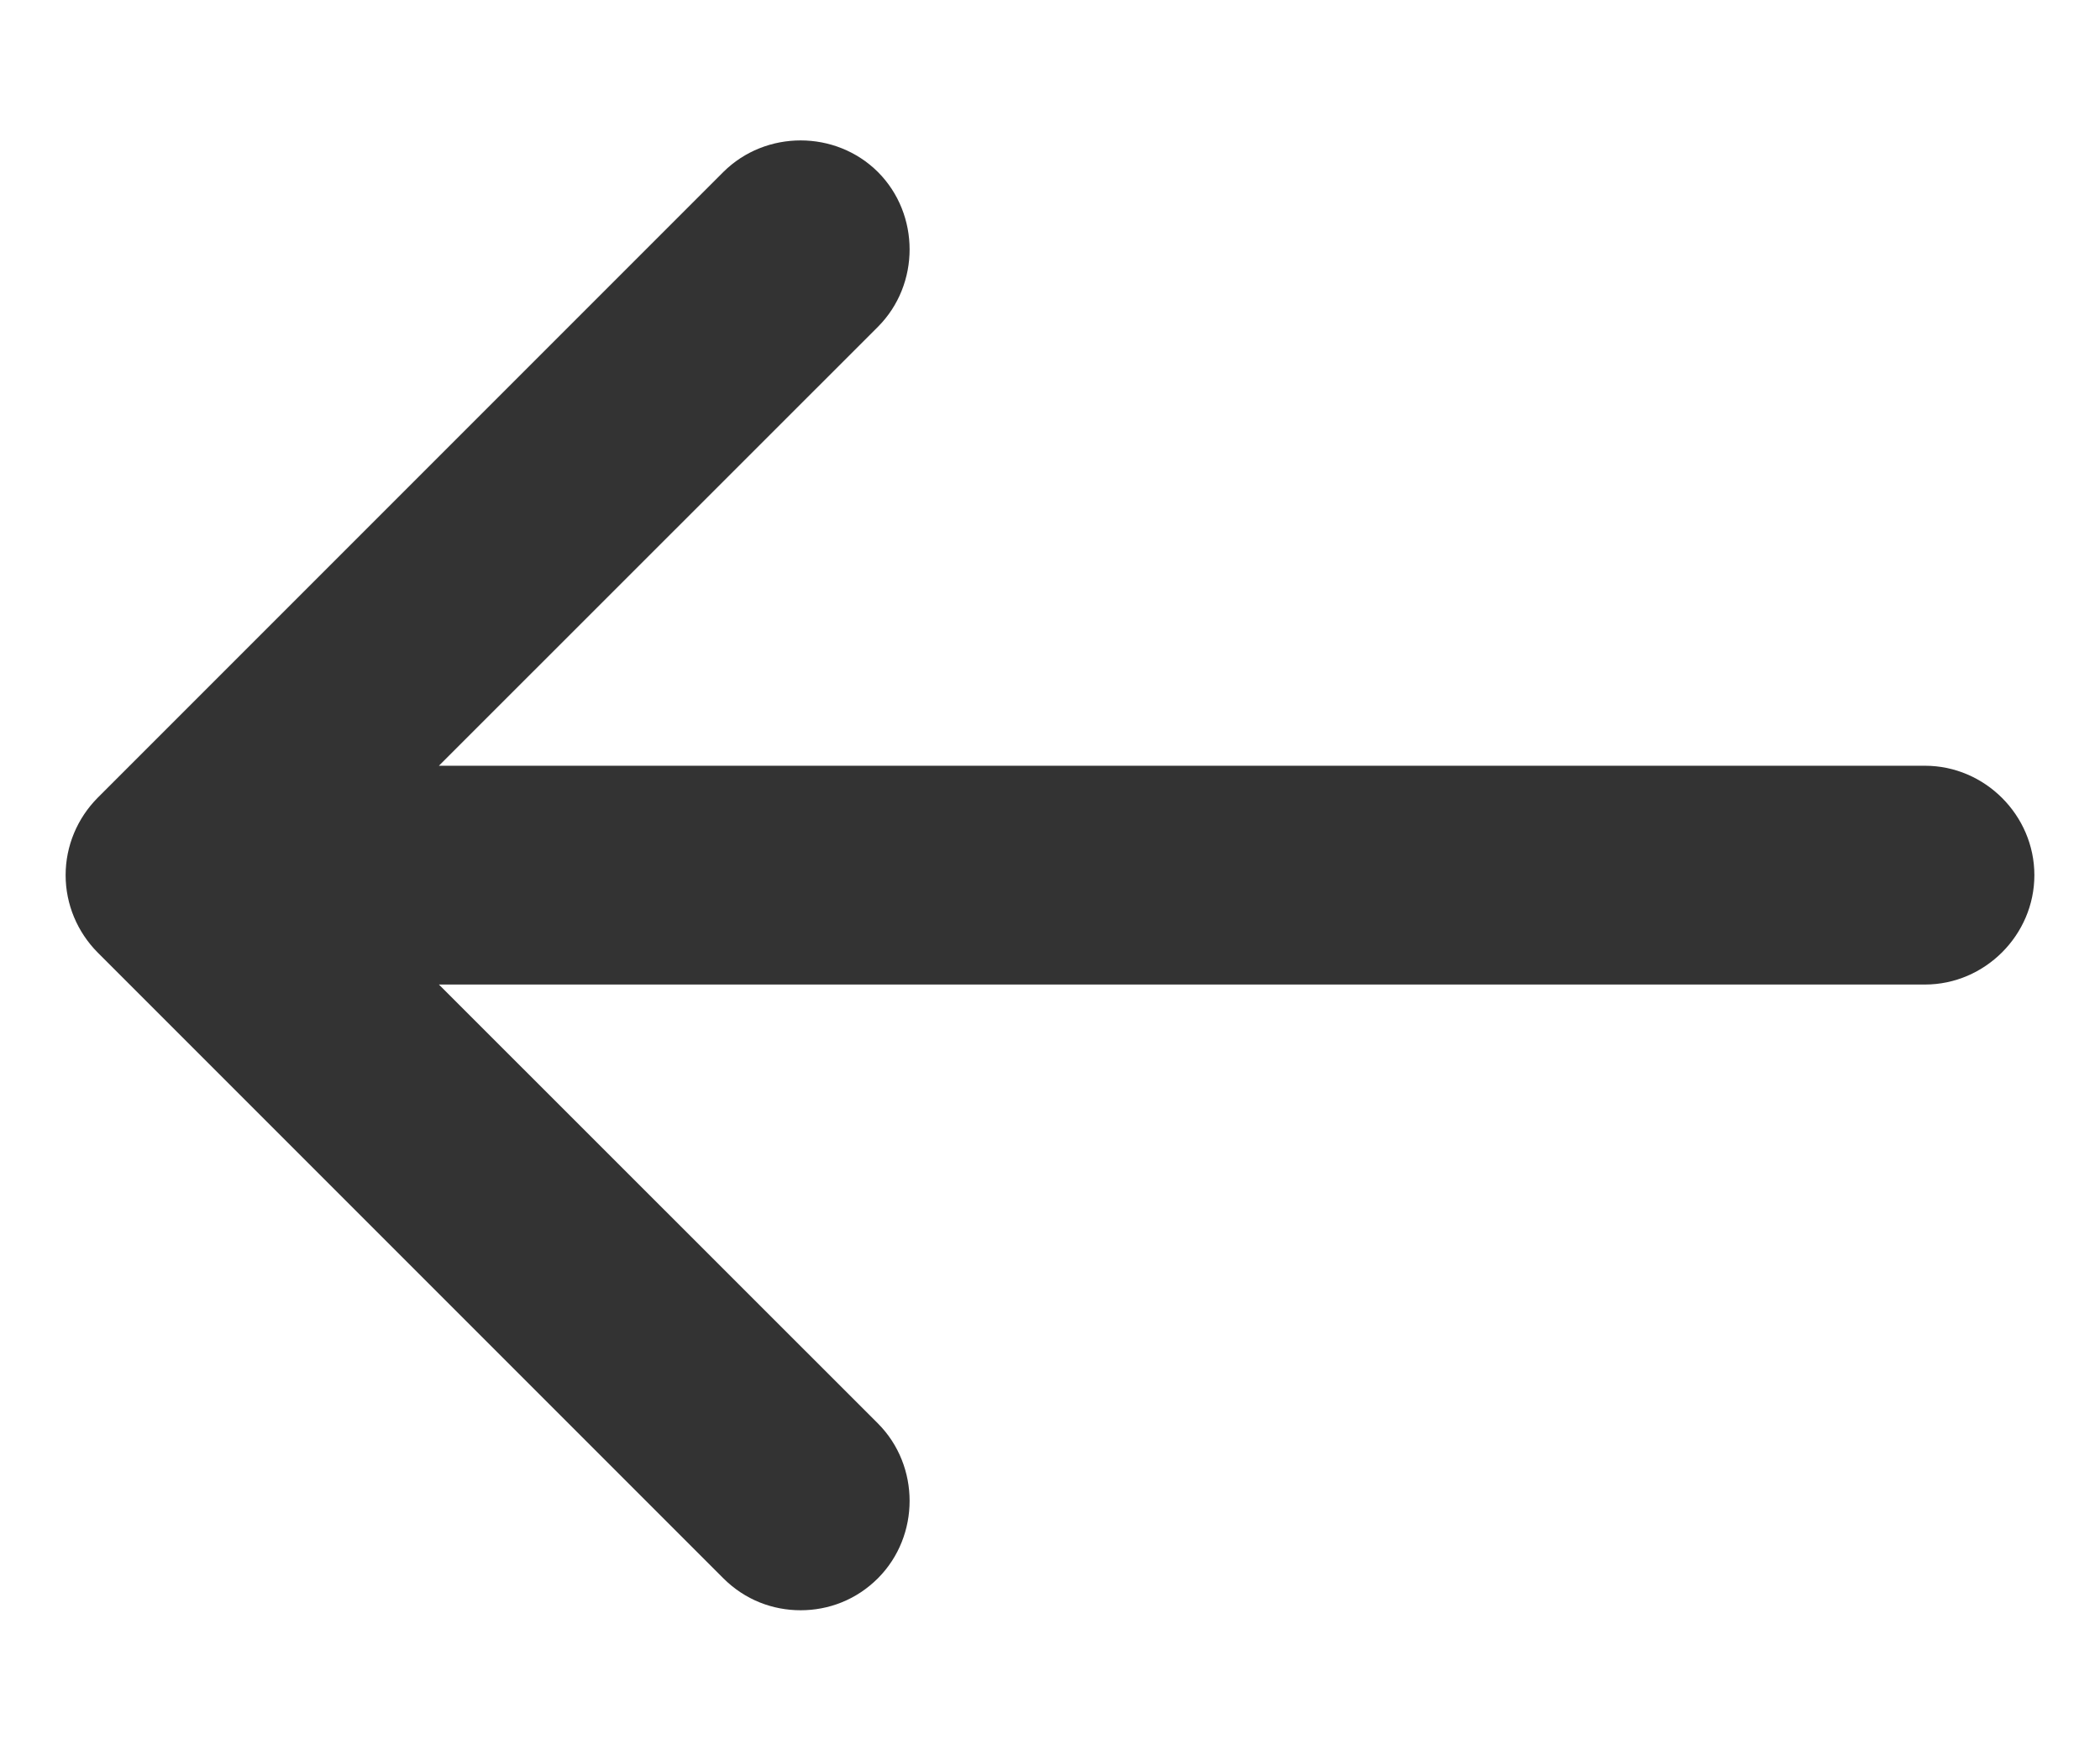 <?xml version="1.0" encoding="UTF-8"?>
<svg xmlns="http://www.w3.org/2000/svg" width="12" height="10" viewBox="0 0 12 10" fill="none">
  <path d="M0.558 4.558L4.133 0.983C4.375 0.742 4.775 0.742 5.017 0.983C5.258 1.225 5.258 1.625 5.017 1.867L2.508 4.375H11C11.342 4.375 11.625 4.658 11.625 5C11.625 5.342 11.342 5.625 11 5.625H2.508L5.017 8.133C5.258 8.375 5.258 8.775 5.017 9.017C4.892 9.142 4.733 9.2 4.575 9.2C4.417 9.2 4.258 9.142 4.133 9.017L0.558 5.442C0.442 5.325 0.375 5.167 0.375 5C0.375 4.833 0.442 4.675 0.558 4.558Z" fill="#333333"></path>
</svg>

